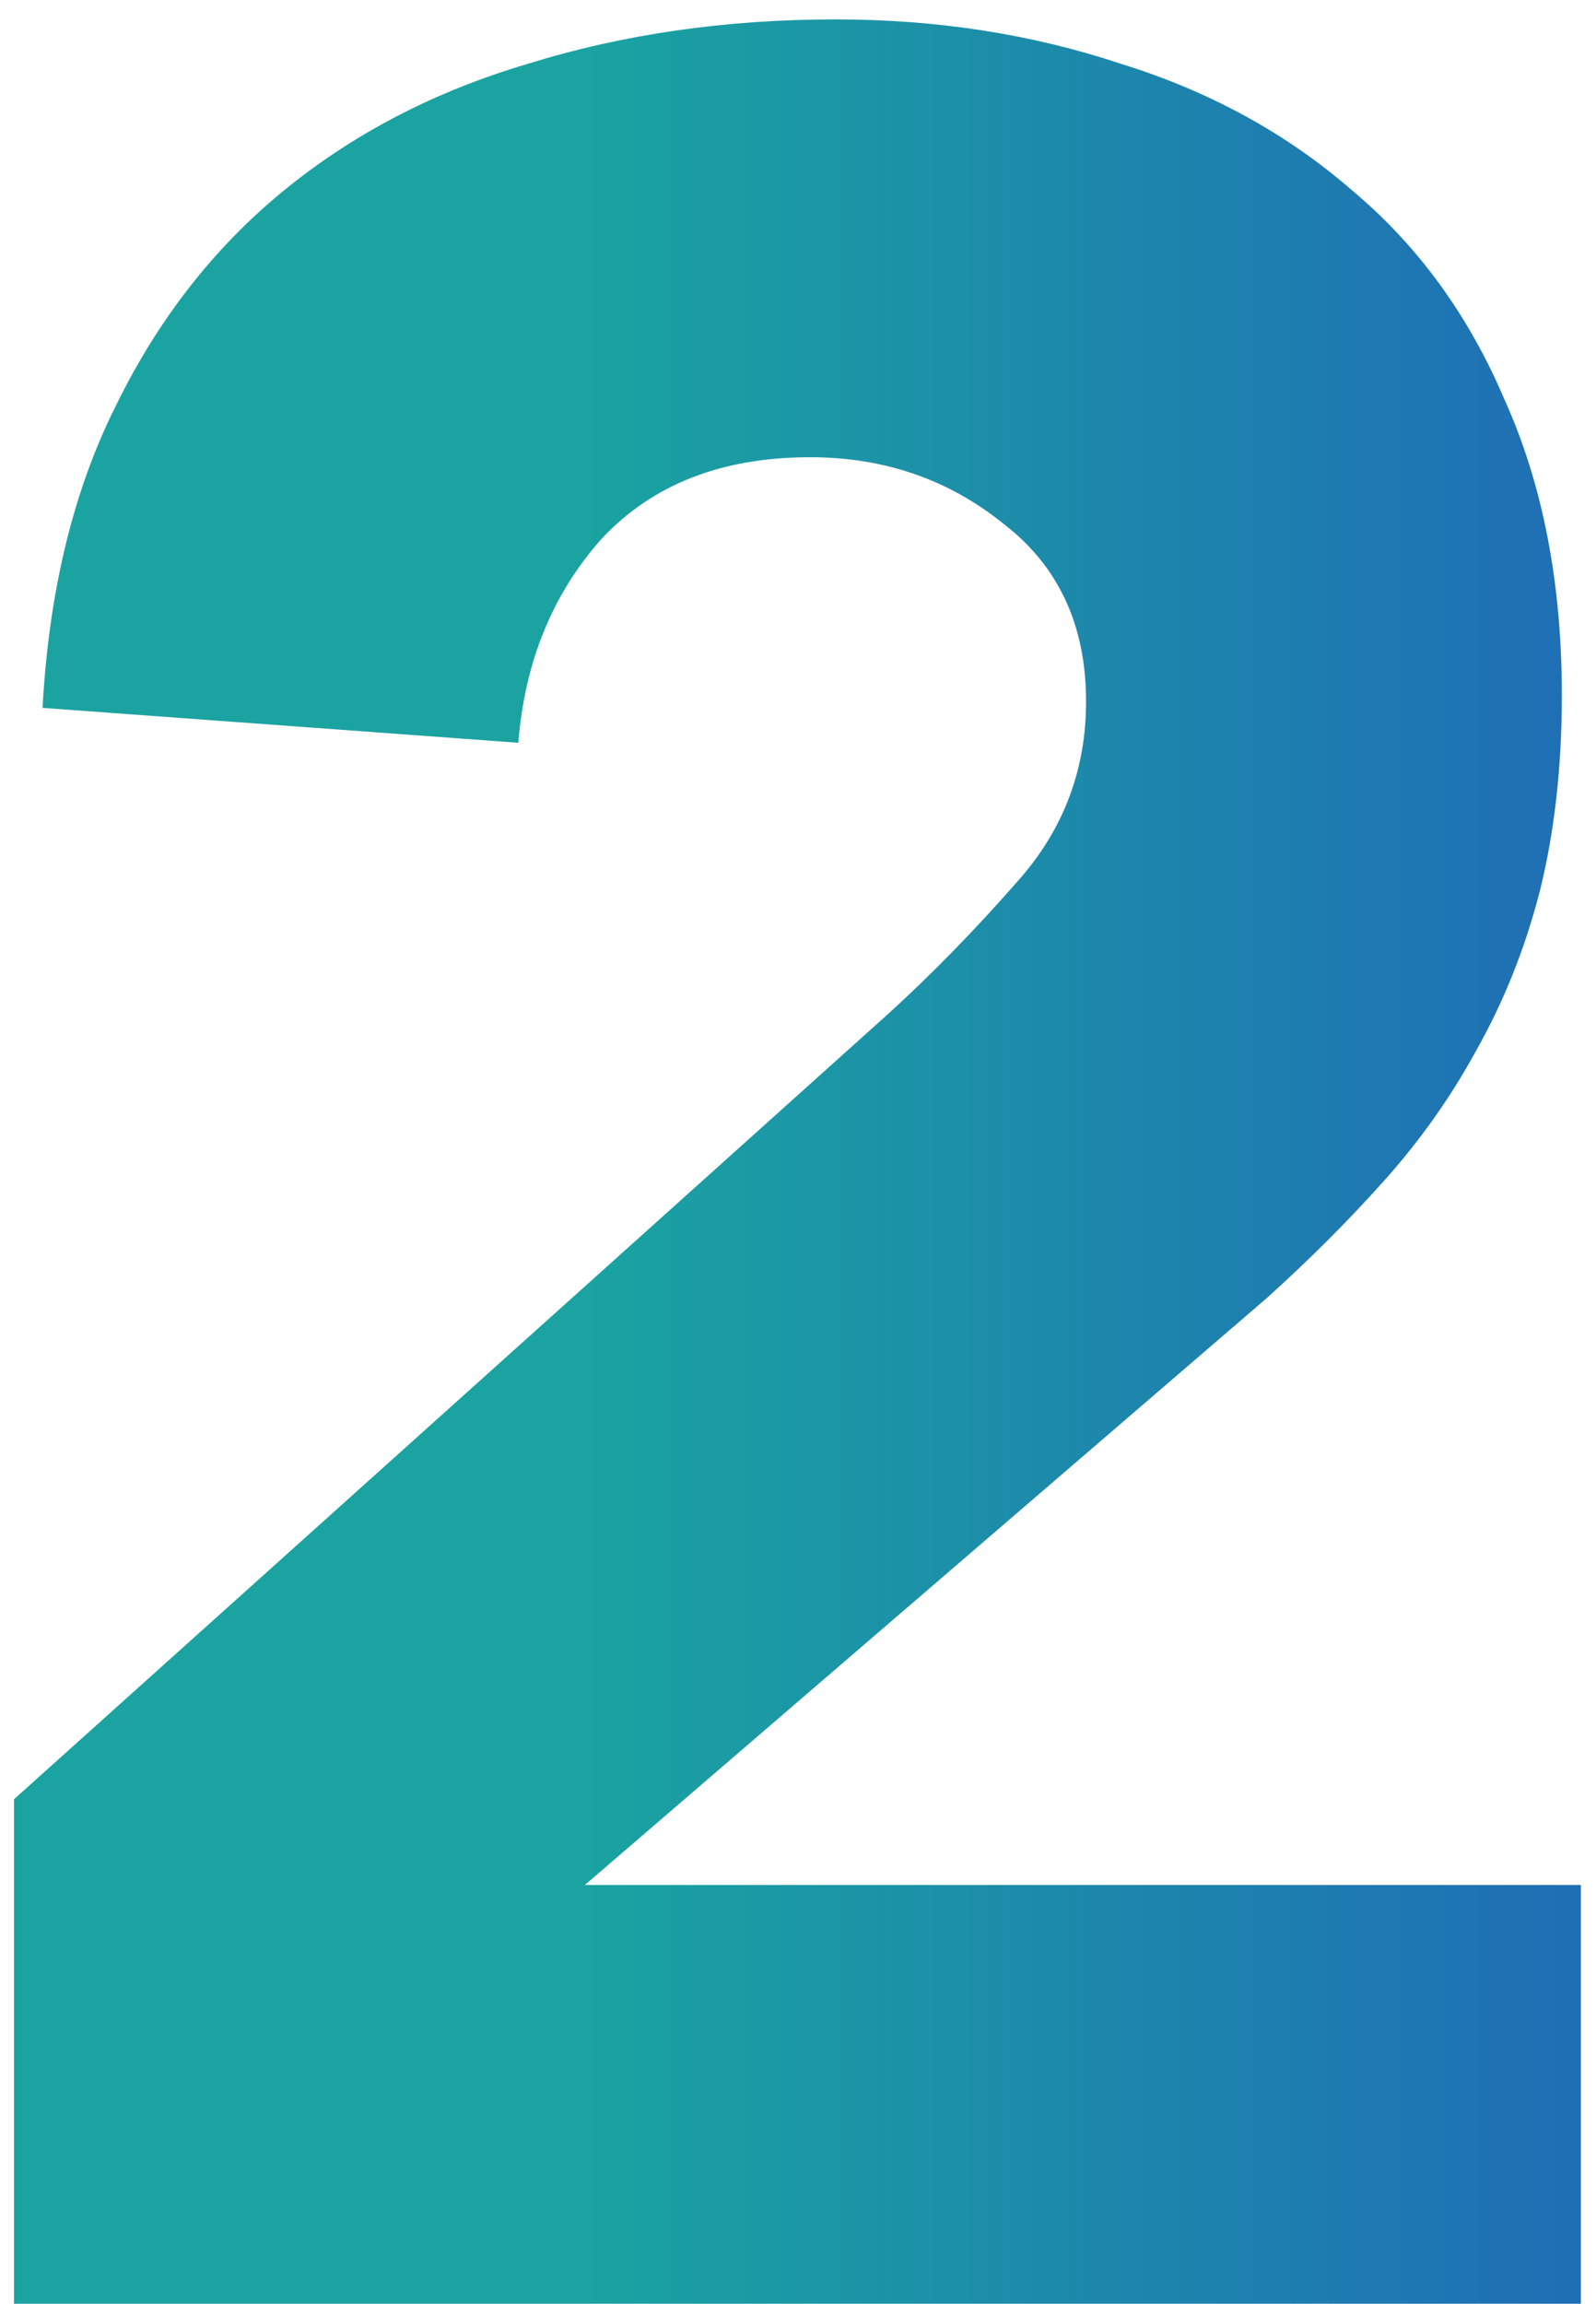 <svg xmlns="http://www.w3.org/2000/svg" width="79" height="114" viewBox="0 0 79 114" fill="none"><path d="M0.693 89.037L43.868 50.258C46.066 48.269 48.264 46.019 50.462 43.507C52.66 40.995 53.759 38.064 53.759 34.715C53.759 30.947 52.398 28.016 49.677 25.923C46.956 23.725 43.763 22.626 40.1 22.626C35.704 22.626 32.25 23.987 29.738 26.708C27.331 29.429 25.97 32.779 25.656 36.756L2.106 35.029C2.42 29.272 3.624 24.301 5.717 20.114C7.81 15.823 10.584 12.264 14.038 9.438C17.492 6.612 21.522 4.519 26.127 3.158C30.837 1.693 35.913 0.96 41.356 0.96C46.38 0.96 51.09 1.693 55.486 3.158C59.882 4.519 63.702 6.612 66.947 9.438C70.192 12.159 72.704 15.613 74.483 19.8C76.367 23.987 77.309 28.854 77.309 34.401C77.309 37.96 76.943 41.204 76.21 44.135C75.477 46.961 74.431 49.578 73.07 51.985C71.814 54.288 70.296 56.433 68.517 58.422C66.738 60.411 64.801 62.347 62.708 64.231L28.953 93.276H78.251V114H0.693V89.037Z" fill="url(#paint0_linear_1014_1173)"></path><defs><linearGradient id="paint0_linear_1014_1173" x1="29" y1="103" x2="79" y2="103" gradientUnits="userSpaceOnUse"><stop stop-color="#1AA3A1"></stop><stop offset="0.969" stop-color="#1F6FB5"></stop></linearGradient></defs></svg>